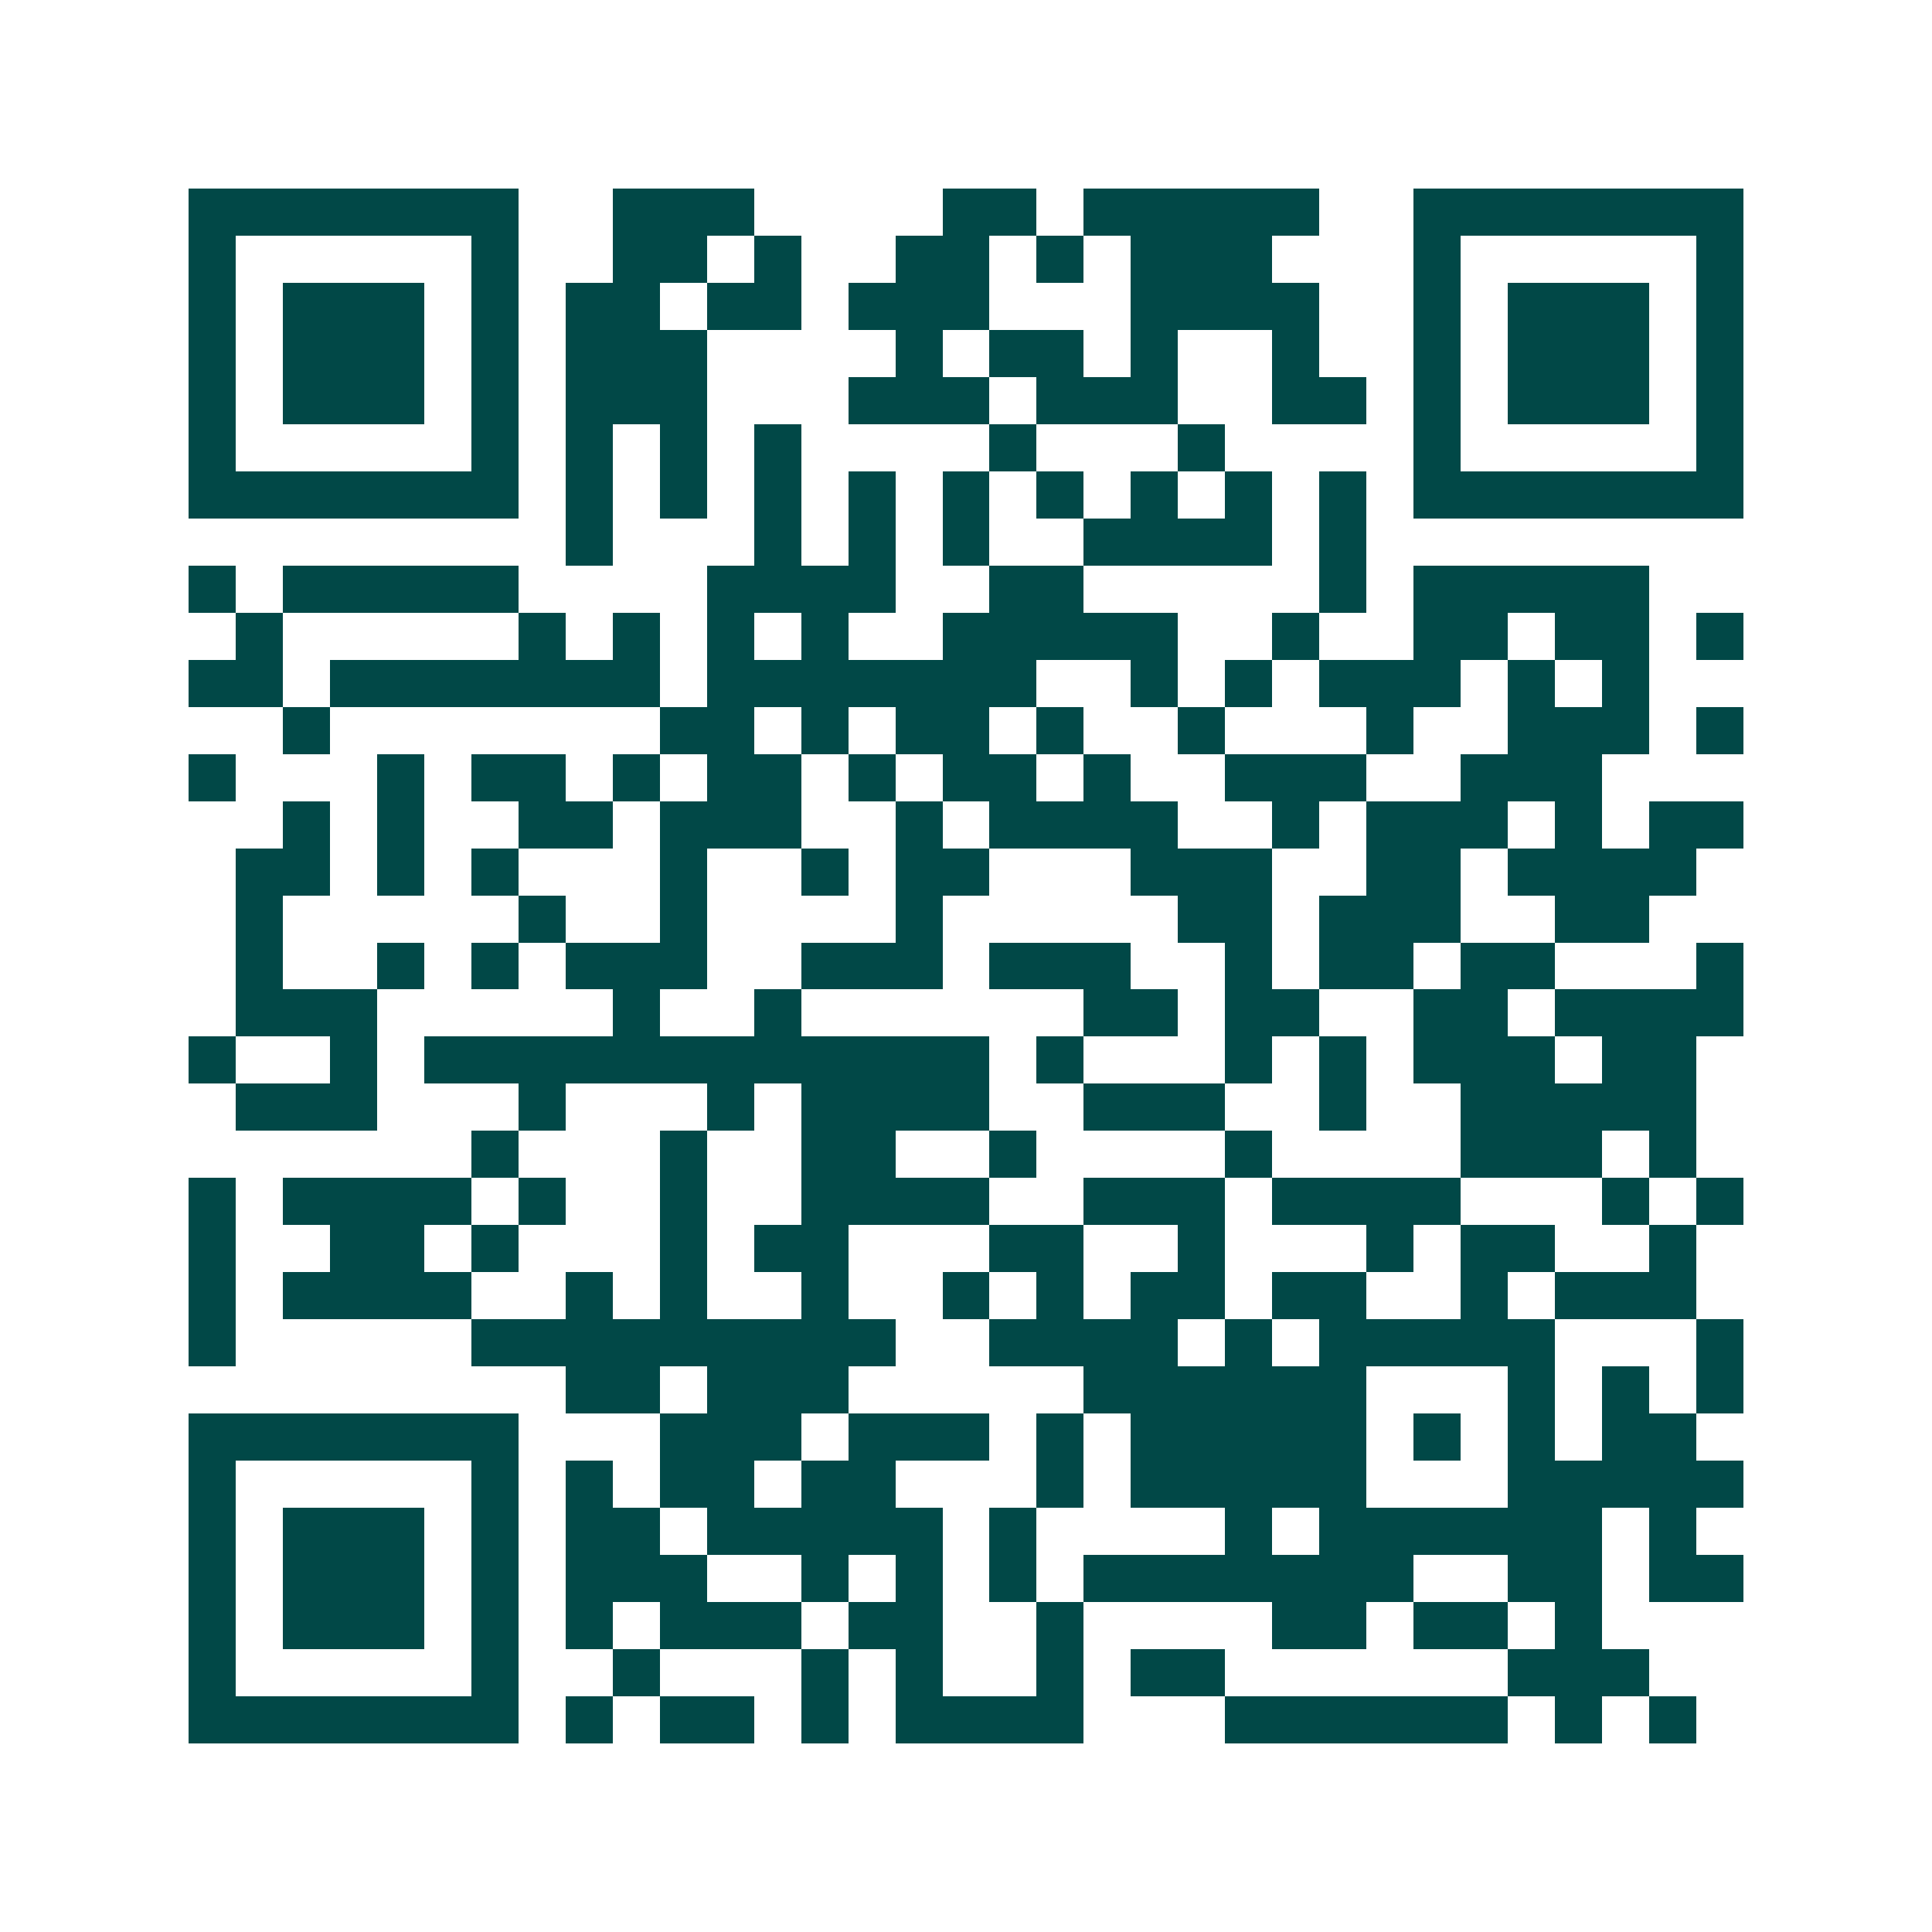 <svg xmlns="http://www.w3.org/2000/svg" width="200" height="200" viewBox="0 0 41 41" shape-rendering="crispEdges"><path fill="#ffffff" d="M0 0h41v41H0z"/><path stroke="#014847" d="M4 4.5h7m2 0h3m4 0h2m1 0h5m2 0h7M4 5.5h1m5 0h1m2 0h2m1 0h1m2 0h2m1 0h1m1 0h3m3 0h1m5 0h1M4 6.5h1m1 0h3m1 0h1m1 0h2m1 0h2m1 0h3m3 0h4m2 0h1m1 0h3m1 0h1M4 7.5h1m1 0h3m1 0h1m1 0h3m4 0h1m1 0h2m1 0h1m2 0h1m2 0h1m1 0h3m1 0h1M4 8.5h1m1 0h3m1 0h1m1 0h3m3 0h3m1 0h3m2 0h2m1 0h1m1 0h3m1 0h1M4 9.5h1m5 0h1m1 0h1m1 0h1m1 0h1m4 0h1m3 0h1m4 0h1m5 0h1M4 10.5h7m1 0h1m1 0h1m1 0h1m1 0h1m1 0h1m1 0h1m1 0h1m1 0h1m1 0h1m1 0h7M12 11.5h1m3 0h1m1 0h1m1 0h1m2 0h4m1 0h1M4 12.5h1m1 0h5m4 0h4m2 0h2m5 0h1m1 0h5M5 13.5h1m5 0h1m1 0h1m1 0h1m1 0h1m2 0h5m2 0h1m2 0h2m1 0h2m1 0h1M4 14.5h2m1 0h7m1 0h7m2 0h1m1 0h1m1 0h3m1 0h1m1 0h1M6 15.5h1m7 0h2m1 0h1m1 0h2m1 0h1m2 0h1m3 0h1m2 0h3m1 0h1M4 16.5h1m3 0h1m1 0h2m1 0h1m1 0h2m1 0h1m1 0h2m1 0h1m2 0h3m2 0h3M6 17.5h1m1 0h1m2 0h2m1 0h3m2 0h1m1 0h4m2 0h1m1 0h3m1 0h1m1 0h2M5 18.5h2m1 0h1m1 0h1m3 0h1m2 0h1m1 0h2m3 0h3m2 0h2m1 0h4M5 19.5h1m5 0h1m2 0h1m4 0h1m5 0h2m1 0h3m2 0h2M5 20.5h1m2 0h1m1 0h1m1 0h3m2 0h3m1 0h3m2 0h1m1 0h2m1 0h2m3 0h1M5 21.5h3m5 0h1m2 0h1m6 0h2m1 0h2m2 0h2m1 0h4M4 22.5h1m2 0h1m1 0h12m1 0h1m3 0h1m1 0h1m1 0h3m1 0h2M5 23.5h3m3 0h1m3 0h1m1 0h4m2 0h3m2 0h1m2 0h5M10 24.5h1m3 0h1m2 0h2m2 0h1m4 0h1m4 0h3m1 0h1M4 25.5h1m1 0h4m1 0h1m2 0h1m2 0h4m2 0h3m1 0h4m3 0h1m1 0h1M4 26.5h1m2 0h2m1 0h1m3 0h1m1 0h2m3 0h2m2 0h1m3 0h1m1 0h2m2 0h1M4 27.5h1m1 0h4m2 0h1m1 0h1m2 0h1m2 0h1m1 0h1m1 0h2m1 0h2m2 0h1m1 0h3M4 28.5h1m5 0h9m2 0h4m1 0h1m1 0h5m3 0h1M12 29.5h2m1 0h3m5 0h6m3 0h1m1 0h1m1 0h1M4 30.5h7m3 0h3m1 0h3m1 0h1m1 0h5m1 0h1m1 0h1m1 0h2M4 31.5h1m5 0h1m1 0h1m1 0h2m1 0h2m3 0h1m1 0h5m3 0h5M4 32.5h1m1 0h3m1 0h1m1 0h2m1 0h5m1 0h1m4 0h1m1 0h6m1 0h1M4 33.5h1m1 0h3m1 0h1m1 0h3m2 0h1m1 0h1m1 0h1m1 0h7m2 0h2m1 0h2M4 34.5h1m1 0h3m1 0h1m1 0h1m1 0h3m1 0h2m2 0h1m4 0h2m1 0h2m1 0h1M4 35.5h1m5 0h1m2 0h1m3 0h1m1 0h1m2 0h1m1 0h2m6 0h3M4 36.5h7m1 0h1m1 0h2m1 0h1m1 0h4m3 0h6m1 0h1m1 0h1"/></svg>
